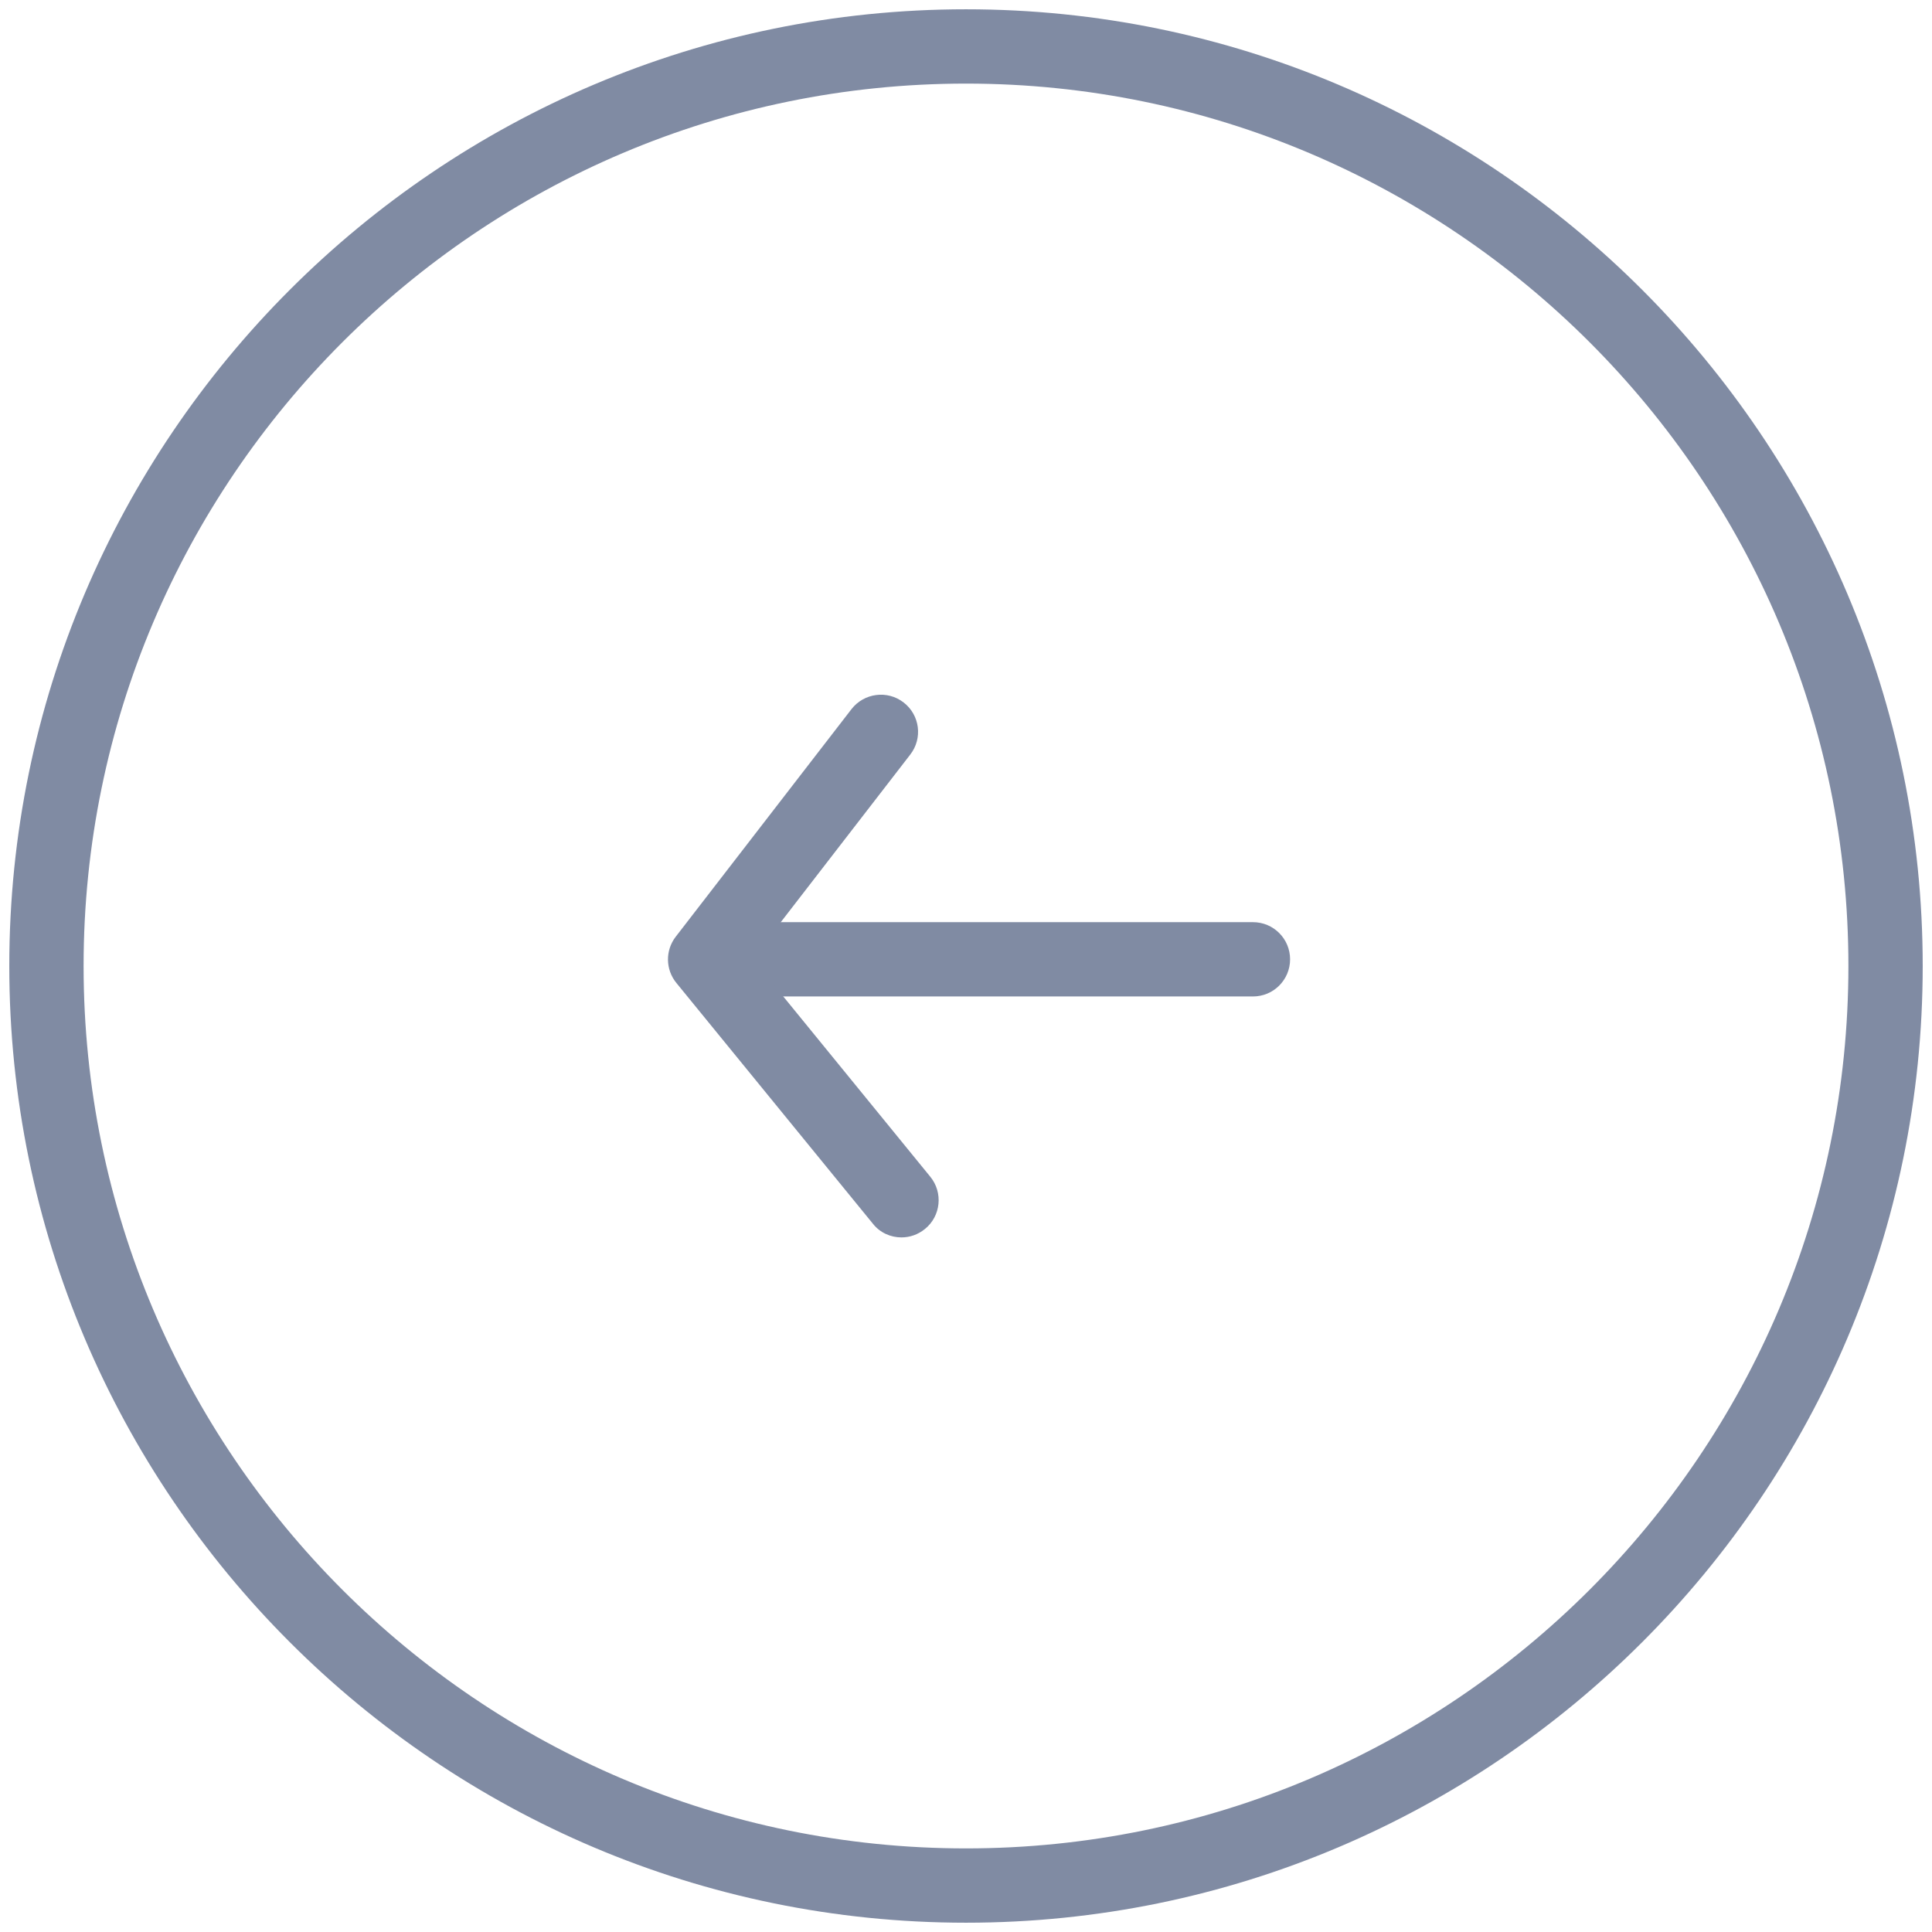 <?xml version="1.0" encoding="UTF-8"?>
<svg width="52px" height="52px" viewBox="0 0 52 52" version="1.1" xmlns="http://www.w3.org/2000/svg" xmlns:xlink="http://www.w3.org/1999/xlink">
    <title>np_arrow_2467778_000000</title>
    <g id="Website" stroke="none" stroke-width="1" fill="none" fill-rule="evenodd" opacity="0.5">
        <g id="Brand-Kit" transform="translate(-505, -2503)" fill="#021748" fill-rule="nonzero">
            <g id="np_arrow_2467778_000000" transform="translate(531, 2529) scale(-1, 1) translate(-531, -2529) translate(505, 2503)">
                <path d="M26,51.75 C11.801,51.75 0.25,40.199 0.25,26 C0.25,11.801 11.801,0.25 26,0.25 C40.199,0.25 51.75,11.801 51.75,26 C51.75,40.199 40.199,51.75 26,51.75 Z M26,2.25 C12.902,2.25 2.25,12.902 2.25,26 C2.25,39.098 12.902,49.75 26,49.75 C39.098,49.75 49.75,39.098 49.75,26 C49.75,12.902 39.098,2.25 26,2.25 Z" id="Shape"></path>
                <path d="M32.609,26.82 L18.277,26.82 C17.722,26.82 17.277,26.371 17.277,25.82 C17.277,25.269 17.722,24.82 18.277,24.82 L32.609,24.82 C33.164,24.82 33.609,25.269 33.609,25.82 C33.609,26.371 33.164,26.82 32.609,26.82 Z" id="Path"></path>
                <path d="M27.738,33.305 C27.515,33.305 27.293,33.231 27.105,33.078 C26.675,32.731 26.613,32.098 26.961,31.672 L31.746,25.805 L27.5,20.309 C27.16,19.871 27.242,19.243 27.679,18.907 C28.117,18.567 28.746,18.653 29.082,19.086 L33.812,25.211 C34.097,25.579 34.09,26.094 33.797,26.454 L28.508,32.934 C28.316,33.18 28.027,33.305 27.738,33.305 L27.738,33.305 Z" id="Path"></path>
            </g>
        </g>
    </g>
</svg>
